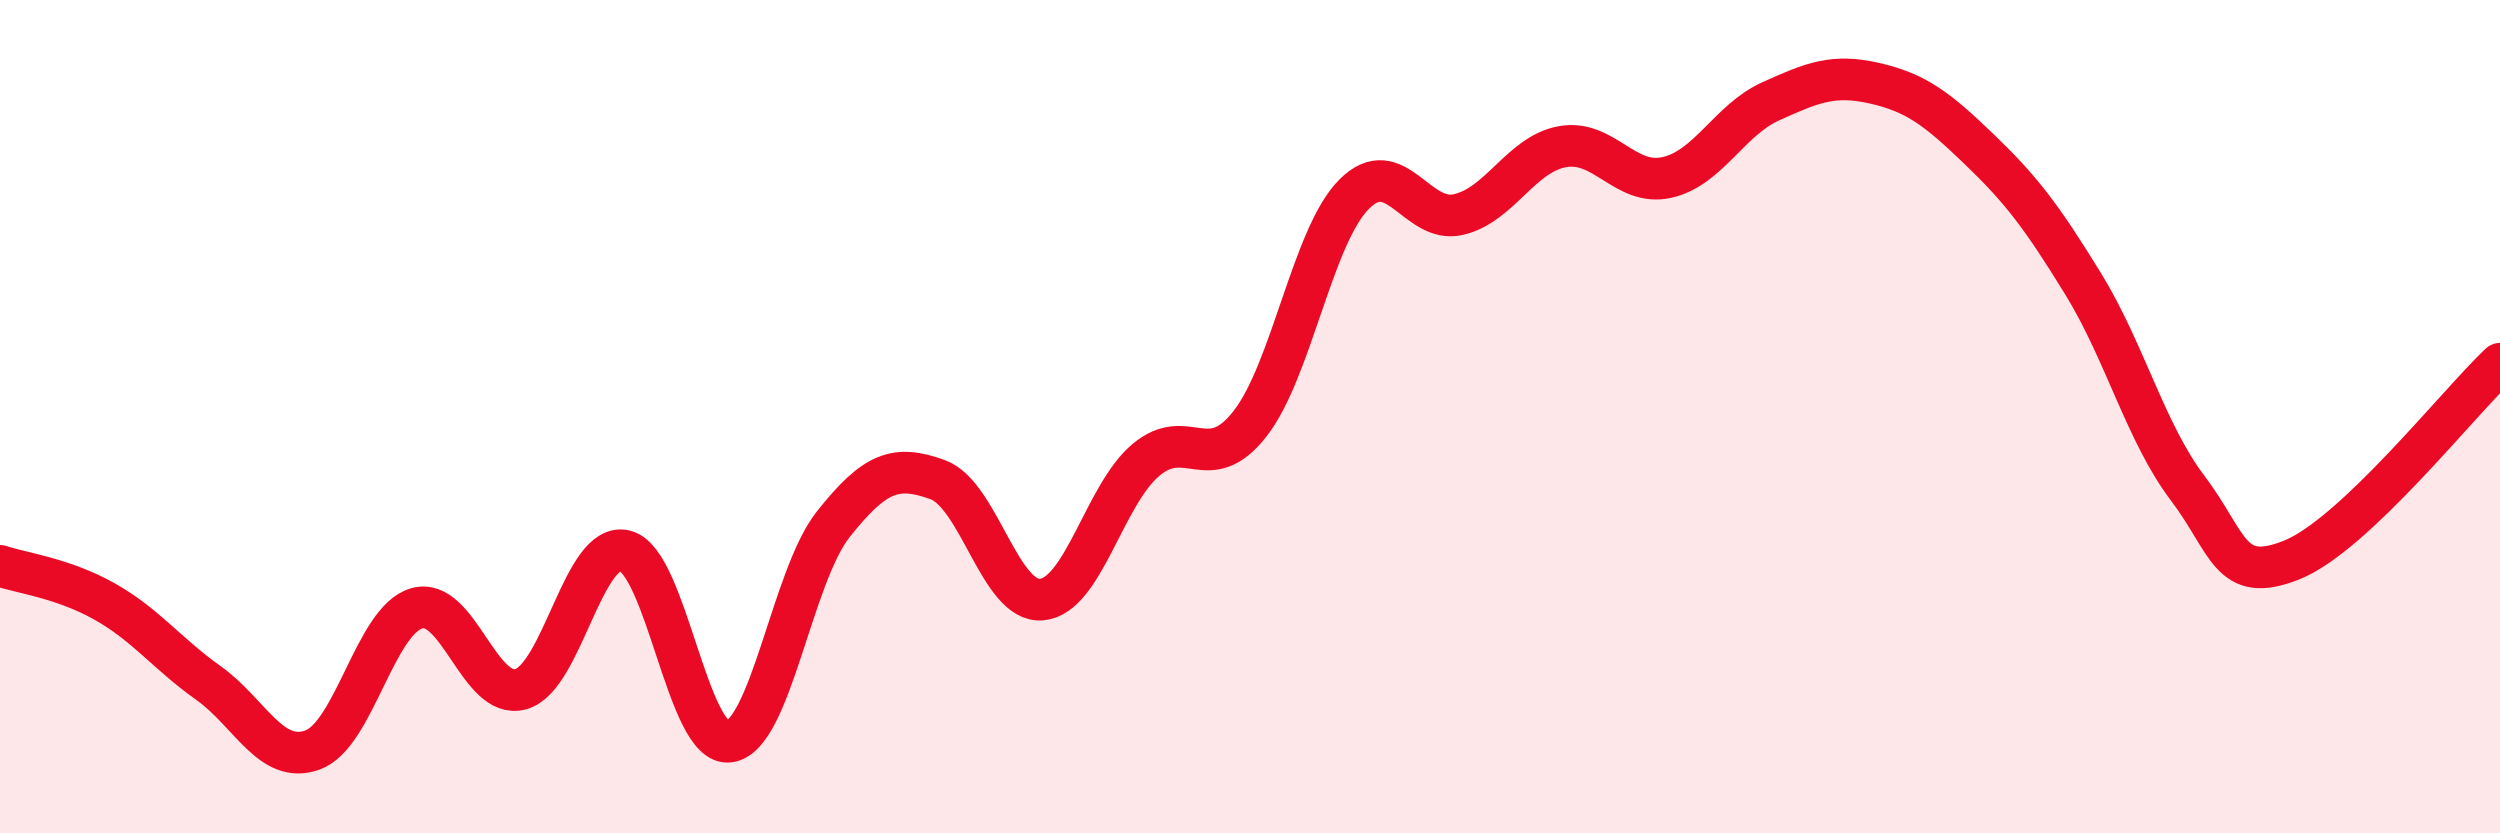 
    <svg width="60" height="20" viewBox="0 0 60 20" xmlns="http://www.w3.org/2000/svg">
      <path
        d="M 0,13.58 C 0.5,13.75 1.5,13.87 2.5,14.43 C 3.5,14.99 4,15.68 5,16.39 C 6,17.1 6.5,18.36 7.5,18 C 8.5,17.64 9,14.89 10,14.6 C 11,14.31 11.5,16.82 12.5,16.54 C 13.5,16.26 14,12.97 15,13.22 C 16,13.47 16.5,17.93 17.5,17.8 C 18.5,17.67 19,13.84 20,12.58 C 21,11.32 21.5,11.15 22.5,11.51 C 23.5,11.87 24,14.48 25,14.39 C 26,14.3 26.5,11.88 27.5,11.04 C 28.5,10.2 29,11.45 30,10.17 C 31,8.89 31.5,5.66 32.5,4.66 C 33.5,3.66 34,5.38 35,5.15 C 36,4.92 36.5,3.7 37.5,3.52 C 38.5,3.34 39,4.48 40,4.26 C 41,4.04 41.5,2.88 42.5,2.43 C 43.5,1.98 44,1.77 45,2 C 46,2.23 46.5,2.62 47.5,3.58 C 48.5,4.54 49,5.19 50,6.82 C 51,8.45 51.5,10.39 52.5,11.71 C 53.5,13.03 53.5,14.04 55,13.44 C 56.5,12.84 59,9.67 60,8.73L60 20L0 20Z"
        fill="#EB0A25"
        opacity="0.1"
        stroke-linecap="round"
        stroke-linejoin="round"
      />
      <path
        d="M 0,13.58 C 0.5,13.75 1.5,13.87 2.5,14.43 C 3.5,14.99 4,15.68 5,16.39 C 6,17.1 6.5,18.36 7.5,18 C 8.5,17.64 9,14.89 10,14.6 C 11,14.31 11.5,16.82 12.5,16.54 C 13.5,16.26 14,12.97 15,13.22 C 16,13.47 16.5,17.93 17.5,17.8 C 18.5,17.67 19,13.84 20,12.58 C 21,11.32 21.5,11.15 22.5,11.51 C 23.5,11.87 24,14.48 25,14.39 C 26,14.3 26.5,11.88 27.5,11.04 C 28.5,10.2 29,11.45 30,10.17 C 31,8.89 31.5,5.66 32.5,4.66 C 33.5,3.66 34,5.38 35,5.15 C 36,4.92 36.5,3.7 37.5,3.52 C 38.5,3.34 39,4.48 40,4.26 C 41,4.04 41.5,2.88 42.5,2.43 C 43.5,1.98 44,1.77 45,2 C 46,2.23 46.5,2.62 47.5,3.58 C 48.5,4.54 49,5.19 50,6.82 C 51,8.45 51.5,10.39 52.5,11.71 C 53.5,13.03 53.5,14.04 55,13.44 C 56.5,12.84 59,9.67 60,8.73"
        stroke="#EB0A25"
        stroke-width="1"
        fill="none"
        stroke-linecap="round"
        stroke-linejoin="round"
      />
    </svg>
  